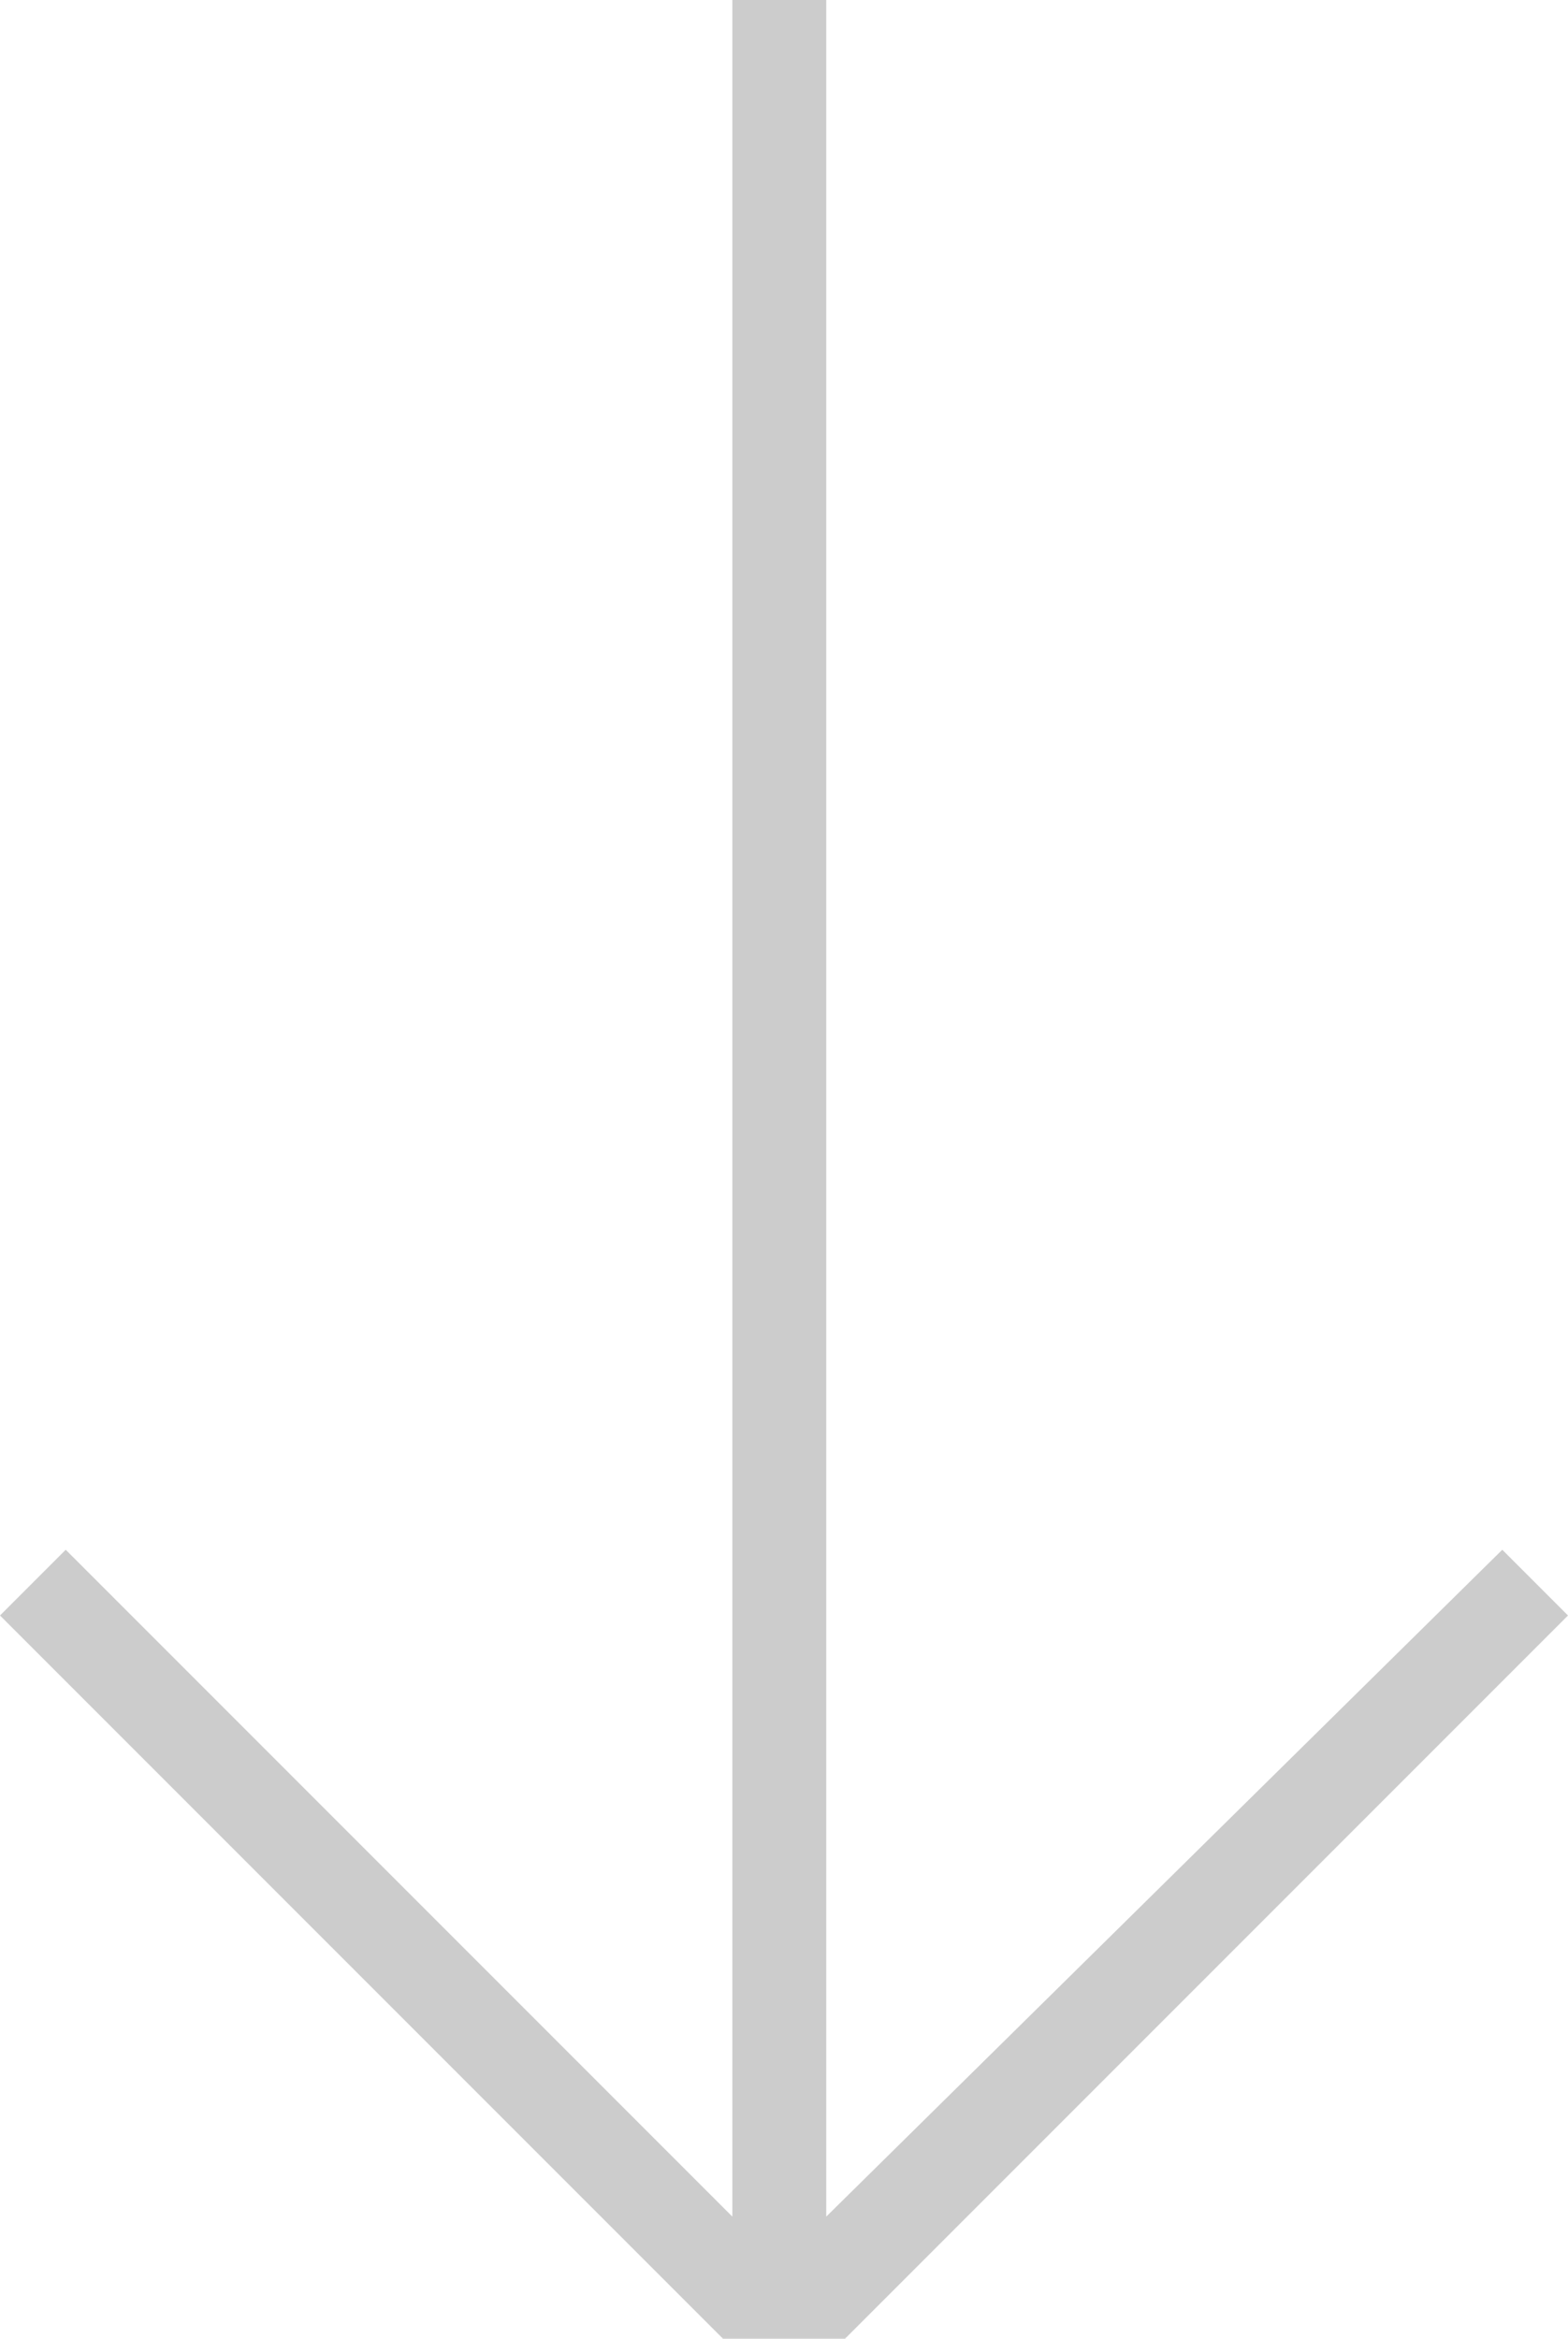<?xml version="1.0" encoding="utf-8"?>
<!-- Generator: Adobe Illustrator 22.1.0, SVG Export Plug-In . SVG Version: 6.00 Build 0)  -->
<svg version="1.1" id="圖層_1" xmlns="http://www.w3.org/2000/svg" xmlns:xlink="http://www.w3.org/1999/xlink" x="0px" y="0px"
	 viewBox="0 0 16.7 24.9" style="enable-background:new 0 0 16.7 24.9;" xml:space="preserve">
<style type="text/css">
	.st0{fill:#CCCCCC;}
</style>
<polygon class="st0" points="8.2,24.9 8.4,24.9 9,24.9 16.7,17.2 16,16.5 8.8,23.6 8.8,0 7.8,0 7.8,23.6 0.7,16.5 0,17.2 7.7,24.9 
	"/>
</svg>
